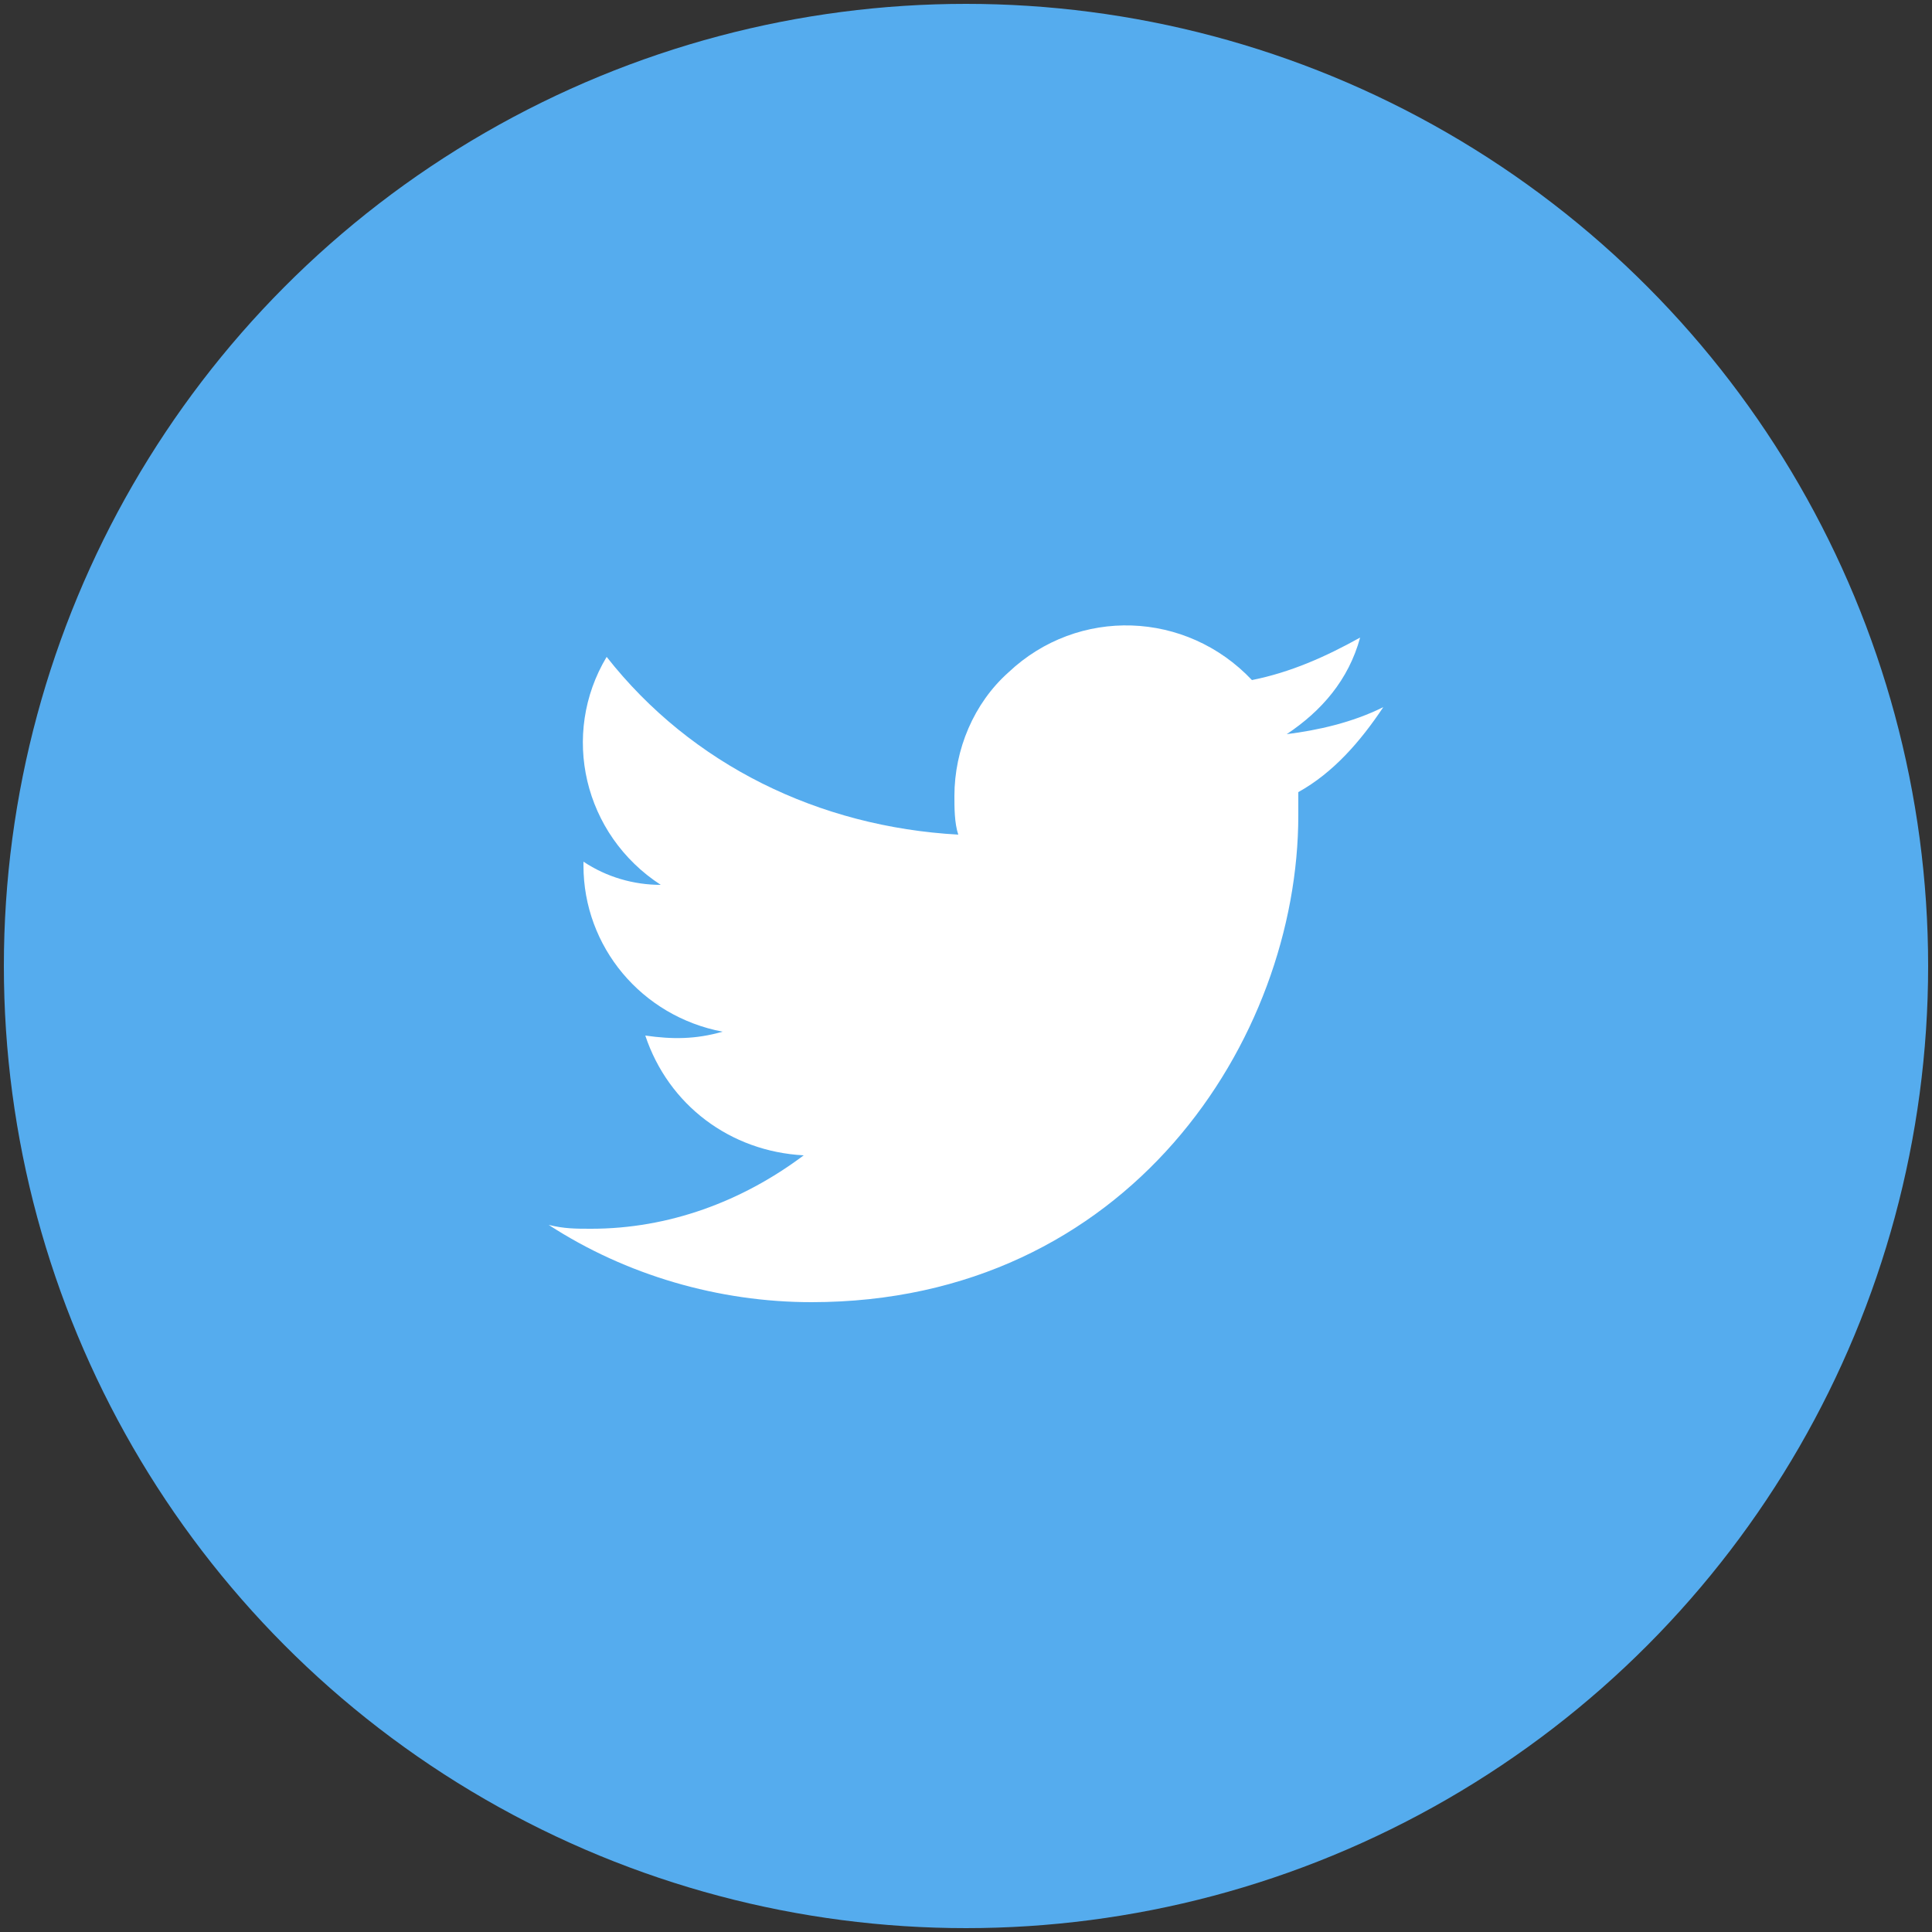 <?xml version="1.0" encoding="UTF-8"?><svg id="_イヤー_1" xmlns="http://www.w3.org/2000/svg" viewBox="0 0 50 50"><rect x="0" y="0" width="50" height="50" fill="#333333" stroke="none"/><defs><style>.cls-1{fill:#fff;}.cls-2{fill:#55acee;}</style></defs><circle id="back-93" class="cls-2" cx="25" cy="25" r="24.9"/><path id="Twitter-12" class="cls-1" d="M35.8,18.3c-.8,.4-1.7,.6-2.5,.7,.9-.6,1.6-1.4,1.9-2.5-.9,.5-1.8,.9-2.8,1.1-1.7-1.8-4.5-1.9-6.3-.2-.9,.8-1.4,2-1.4,3.2,0,.3,0,.7,.1,1-3.6-.2-6.9-1.8-9.1-4.6-1.2,2-.6,4.6,1.4,5.9-.7,0-1.4-.2-2-.6v.1c0,2.1,1.5,3.9,3.6,4.3-.7,.2-1.3,.2-2,.1,.6,1.8,2.2,3,4.1,3.1-1.6,1.2-3.5,1.9-5.5,1.9-.4,0-.7,0-1.1-.1,2,1.3,4.4,2,6.8,2,8.2,0,12.6-6.8,12.6-12.6v-.6c.9-.5,1.6-1.3,2.2-2.2Z"/></svg>